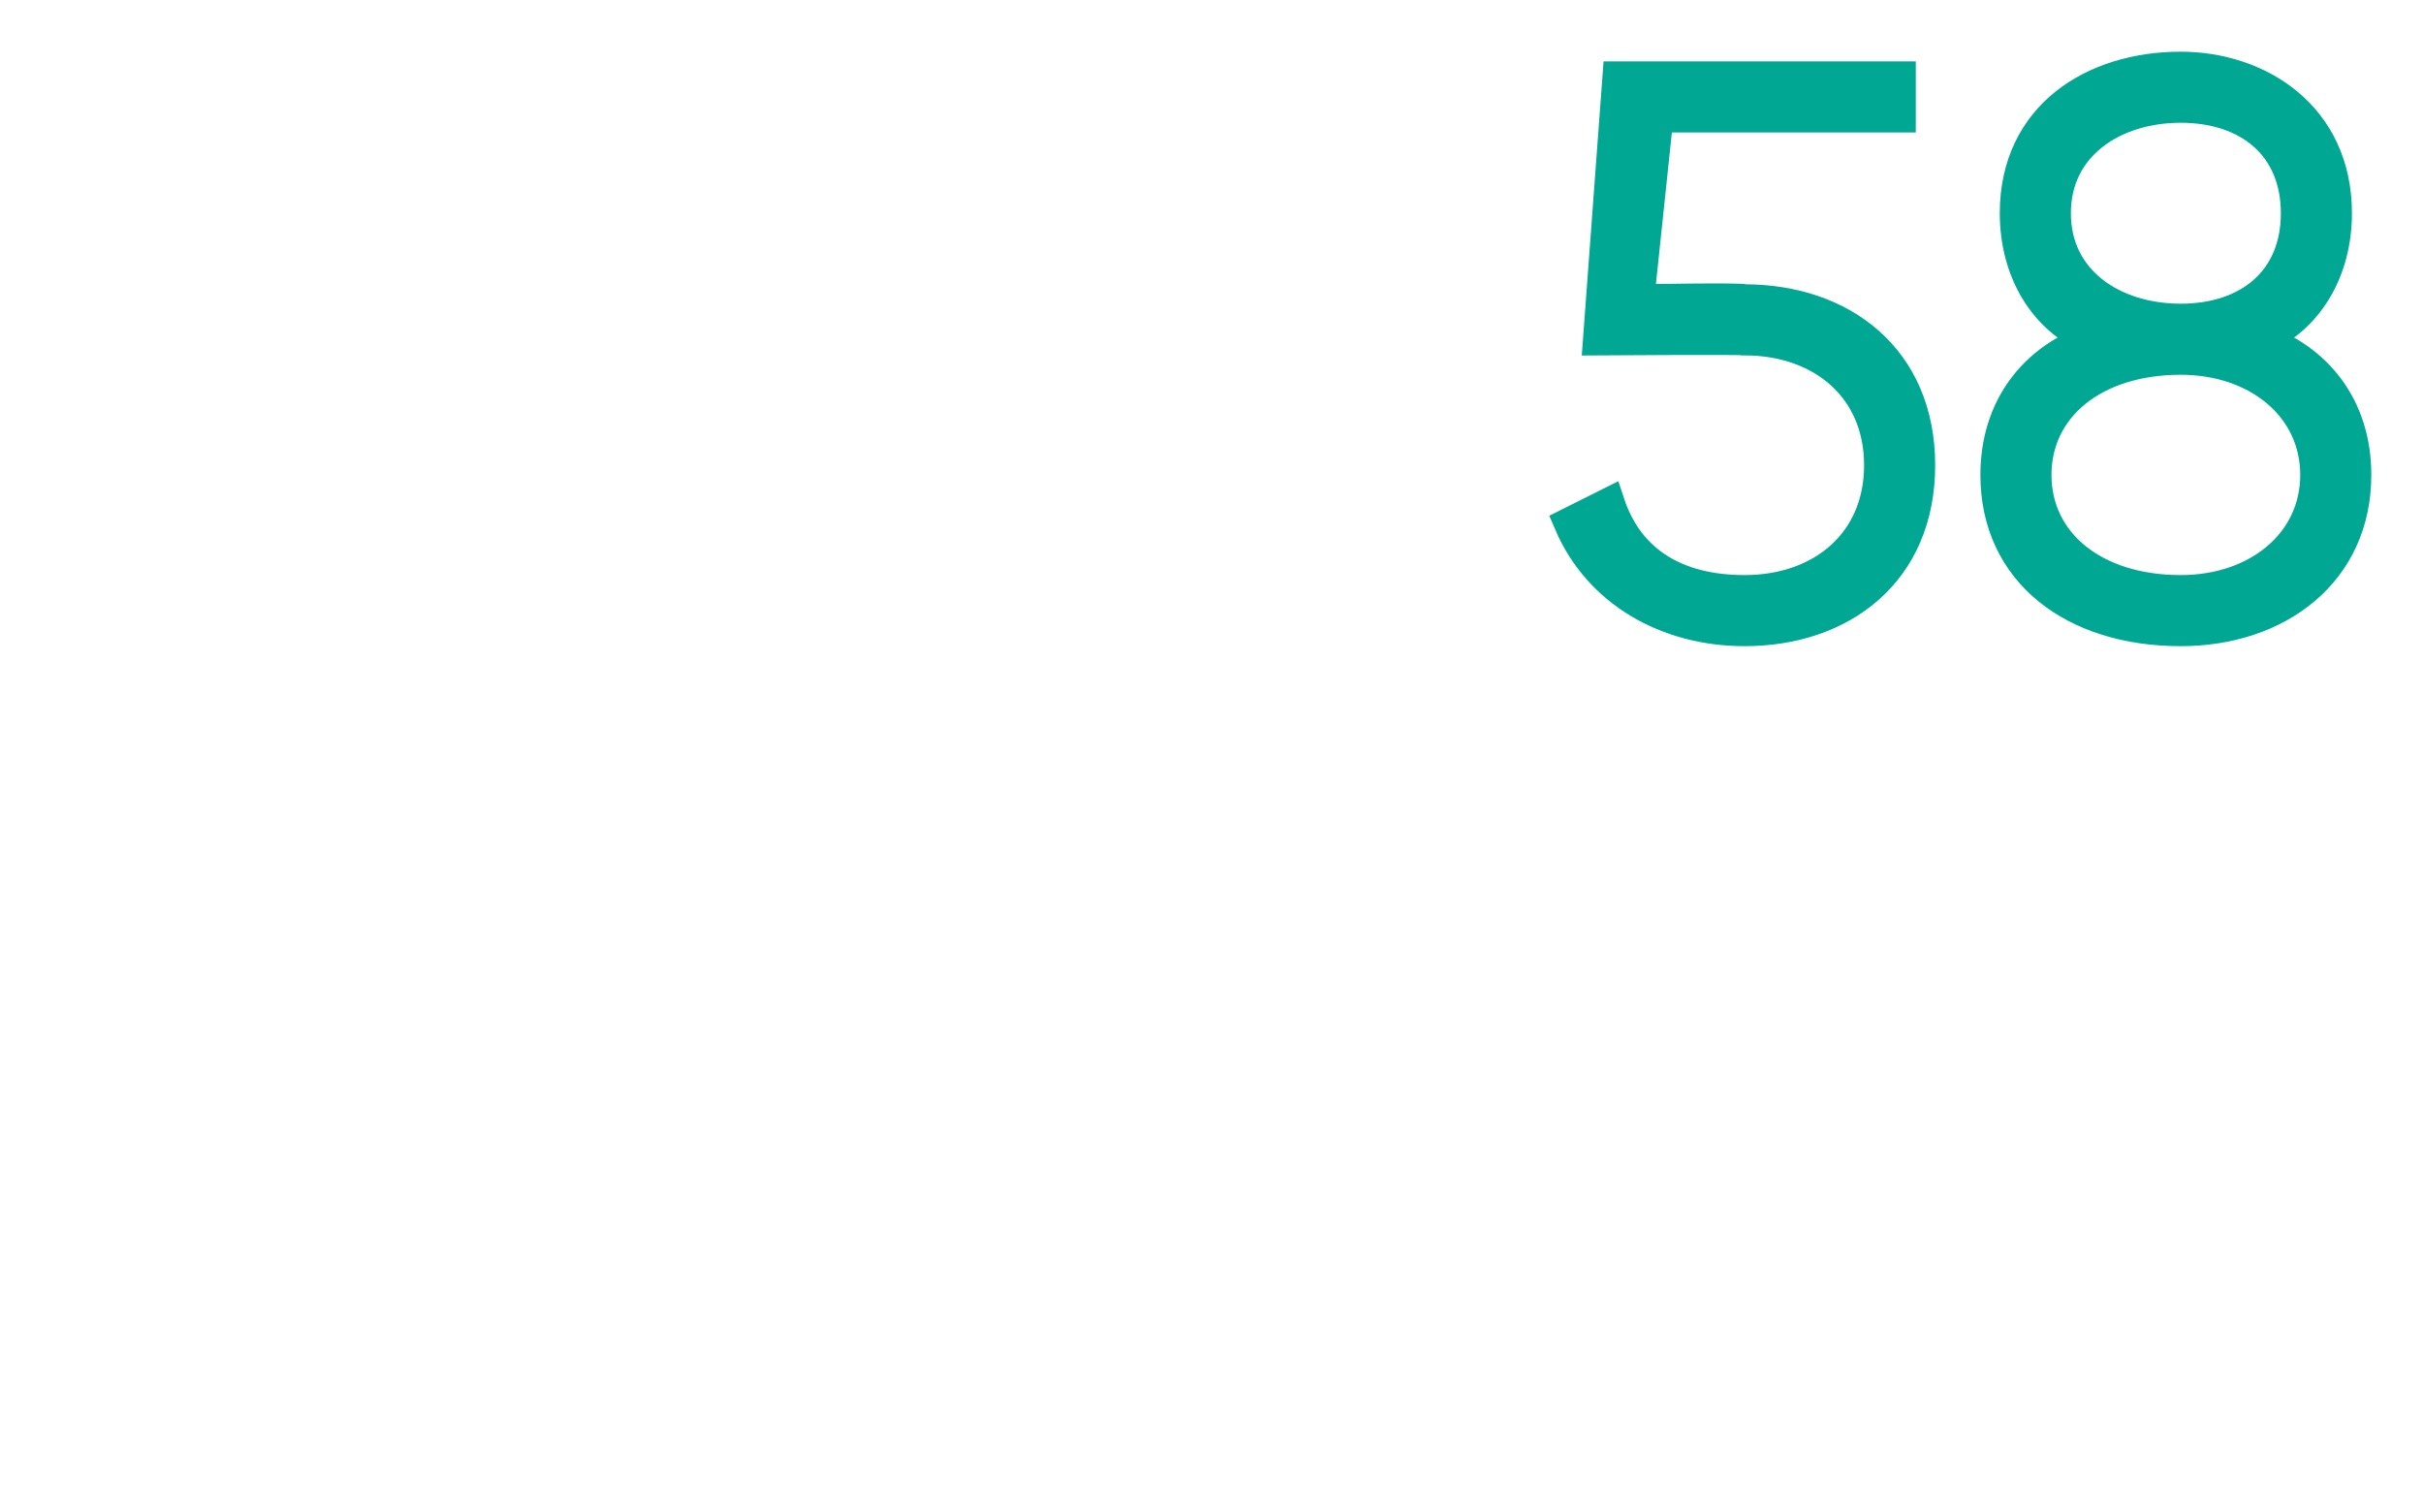 <?xml version="1.0" standalone="no"?><!DOCTYPE svg PUBLIC "-//W3C//DTD SVG 1.1//EN" "http://www.w3.org/Graphics/SVG/1.1/DTD/svg11.dtd"><svg xmlns="http://www.w3.org/2000/svg" version="1.1" width="25px" height="15.6px" viewBox="0 0 25 15.6">  <desc>58</desc>  <defs/>  <g id="Polygon71291">    <path d="M 19.8 4.8 C 19.8 5.9 19 6.5 18 6.5 C 17.2 6.5 16.5 6.1 16.2 5.4 C 16.2 5.4 16.6 5.2 16.6 5.2 C 16.8 5.8 17.3 6.1 18 6.1 C 18.8 6.1 19.4 5.6 19.4 4.8 C 19.4 4 18.8 3.5 18 3.5 C 17.98 3.49 16.5 3.5 16.5 3.5 L 16.7 0.8 L 19.6 0.8 L 19.6 1.2 L 17.1 1.2 L 16.9 3.1 C 16.9 3.1 17.98 3.08 18 3.1 C 19 3.1 19.8 3.7 19.8 4.8 Z M 24.3 4.9 C 24.3 5.9 23.5 6.5 22.5 6.5 C 21.4 6.5 20.6 5.9 20.6 4.9 C 20.6 4.2 21 3.7 21.6 3.5 C 21.1 3.3 20.8 2.8 20.8 2.2 C 20.8 1.2 21.6 0.7 22.5 0.7 C 23.3 0.7 24.1 1.2 24.1 2.2 C 24.1 2.8 23.8 3.3 23.3 3.5 C 23.9 3.7 24.3 4.2 24.3 4.9 Z M 22.5 3.3 C 23.2 3.3 23.7 2.9 23.7 2.2 C 23.7 1.5 23.2 1.1 22.5 1.1 C 21.8 1.1 21.2 1.5 21.2 2.2 C 21.2 2.9 21.8 3.3 22.5 3.3 Z M 23.9 4.9 C 23.9 4.2 23.3 3.7 22.5 3.7 C 21.6 3.7 21 4.2 21 4.9 C 21 5.6 21.6 6.1 22.5 6.1 C 23.3 6.1 23.9 5.6 23.9 4.9 Z " style="stroke-width:0.25pt; stroke:#00a893;" fill="#00a893"/>  </g></svg>